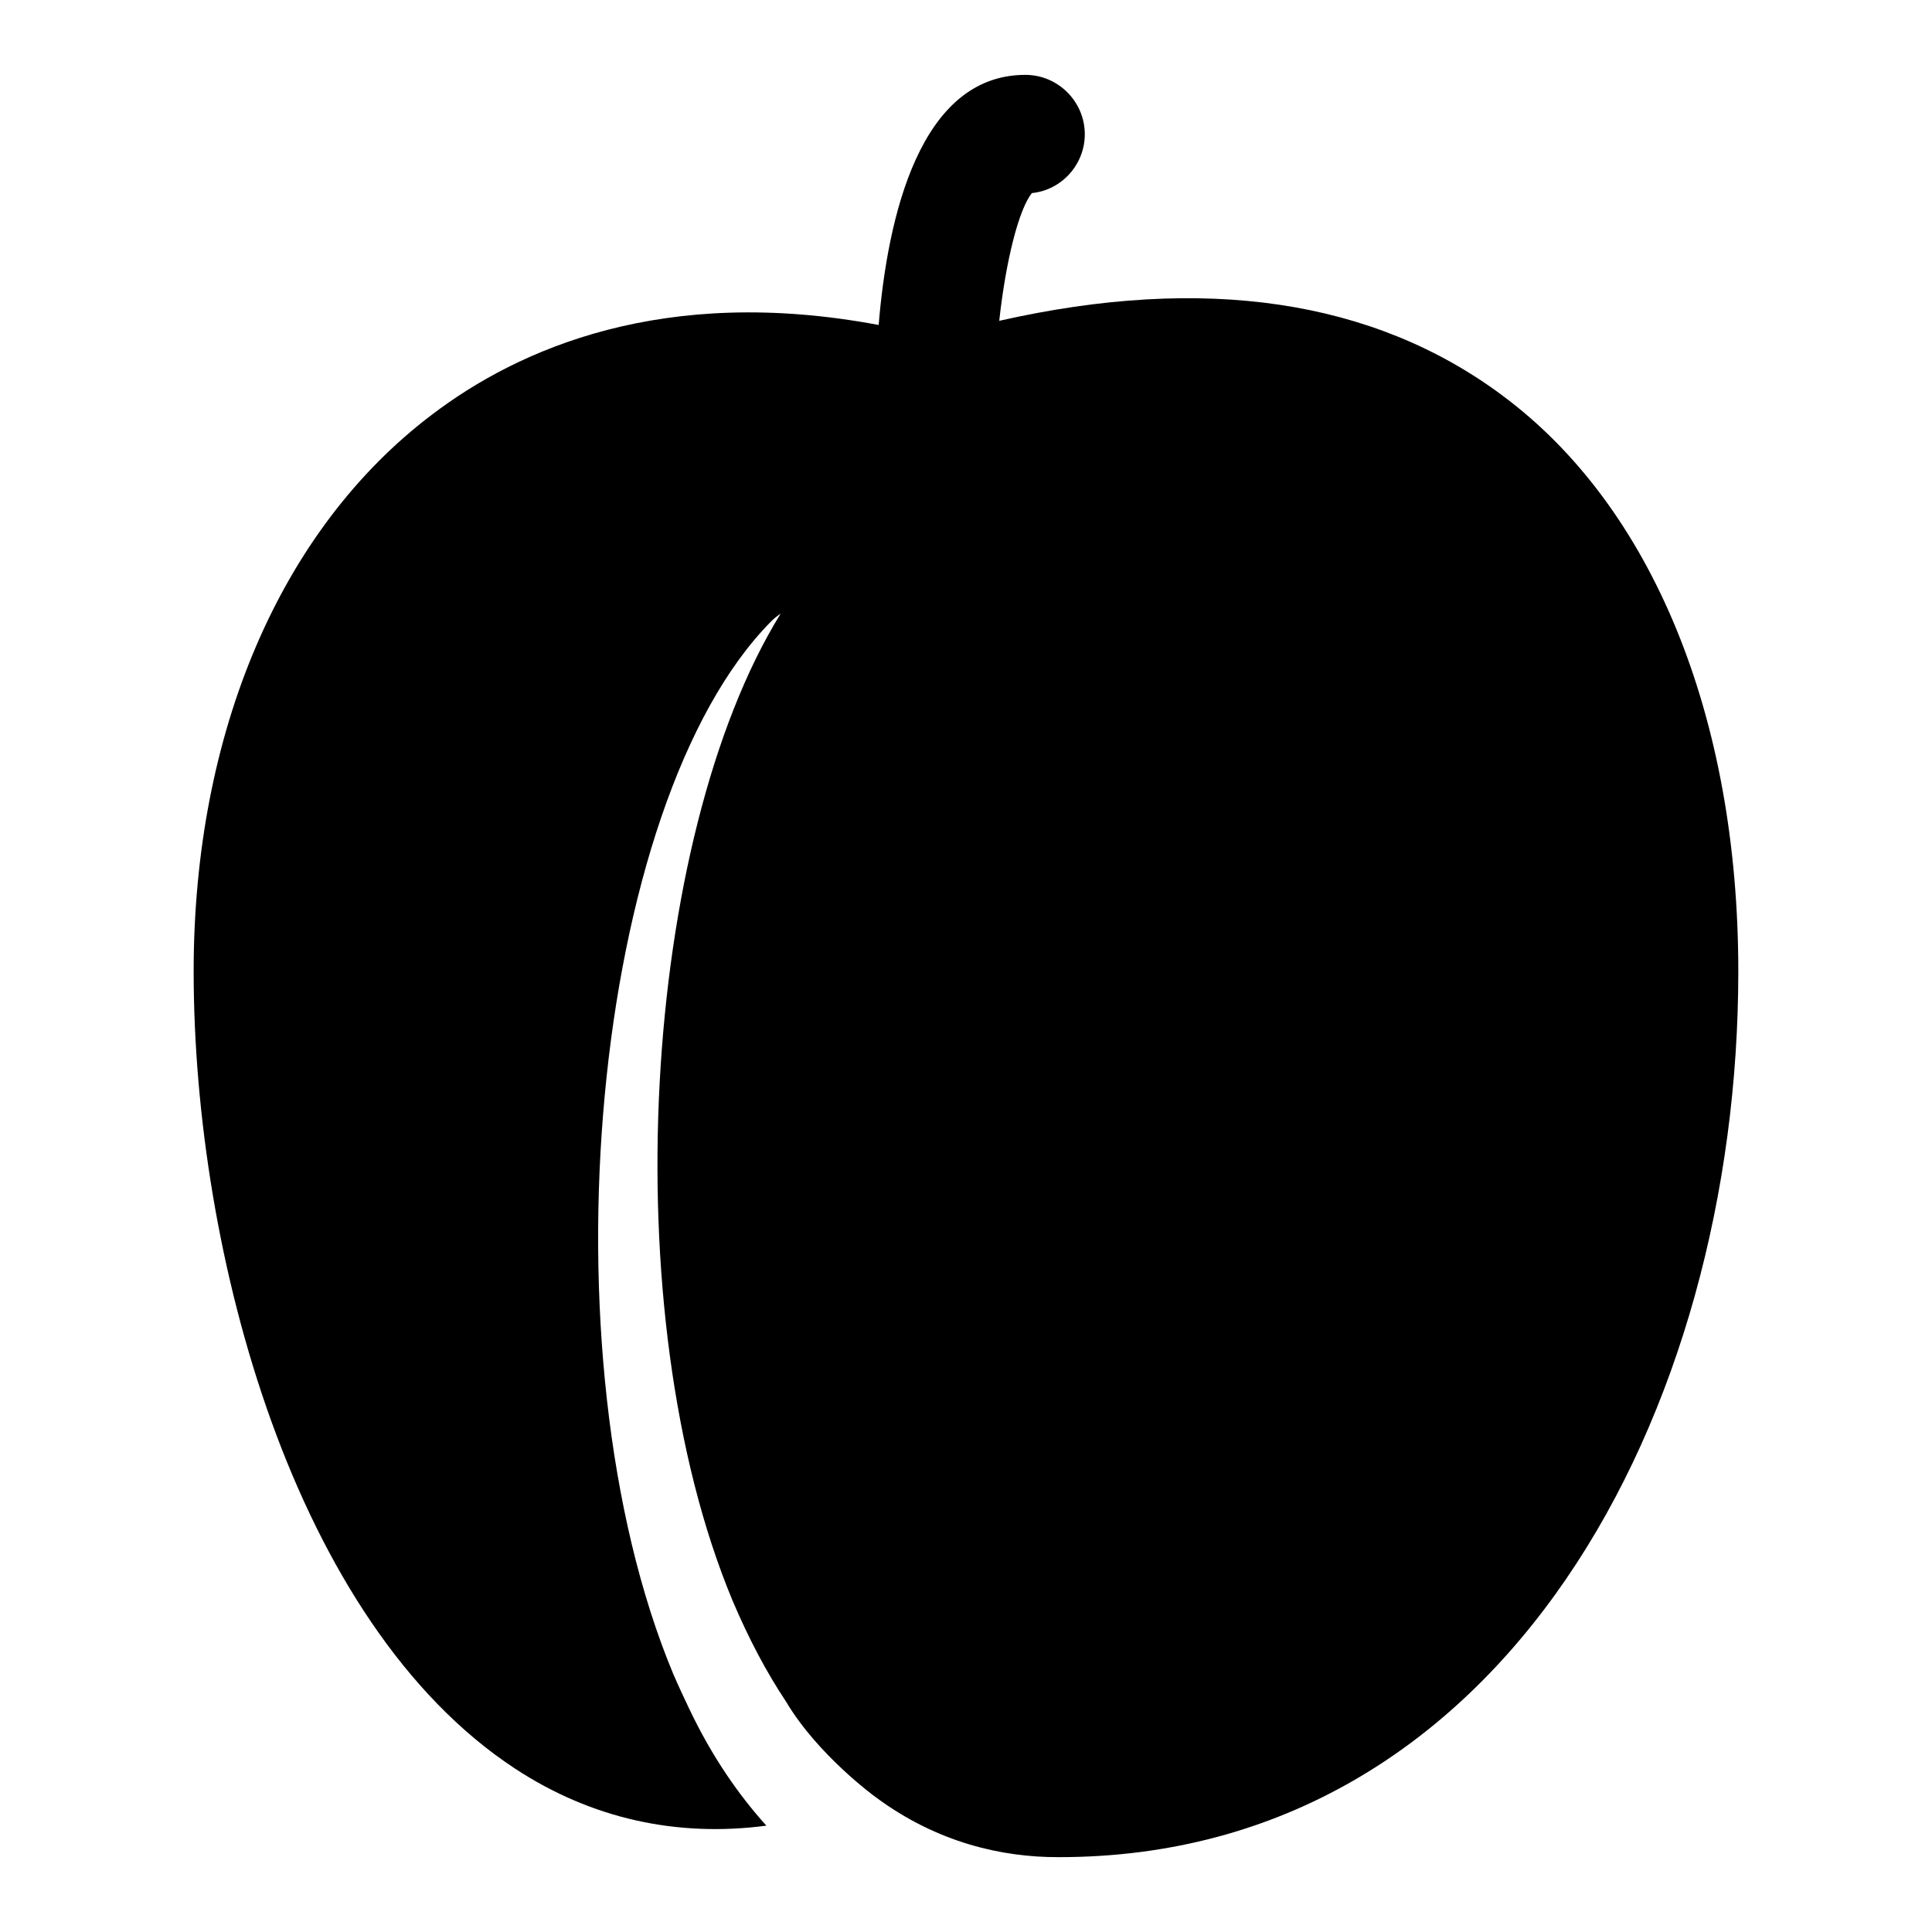 <?xml version="1.0" encoding="UTF-8"?>
<!-- Uploaded to: SVG Repo, www.svgrepo.com, Generator: SVG Repo Mixer Tools -->
<svg fill="#000000" width="800px" height="800px" version="1.1" viewBox="144 144 512 512" xmlns="http://www.w3.org/2000/svg">
 <path d="m542.01 248.7c-34.164-25.348-78.879-31.961-133.2-19.68 1.73-15.902 5.195-29.598 8.66-33.852 7.871-0.785 14.012-7.559 14.012-15.586 0-8.66-7.086-15.742-15.742-15.742-28.023 0-36.527 37.785-38.887 66.281-56.992-10.707-95.41 6.297-118.39 23.773-40.152 30.387-63.141 84.23-63.141 147.52 0 74.941 26.609 172.87 85.176 211.29 20.152 13.227 42.824 18.262 66.598 15.113-7.242-8.031-14.328-18.105-20.469-31.016-1.418-2.992-2.832-5.984-4.25-9.289-35.266-84.703-21.727-230.65 25.977-278.83 0.789-0.789 1.574-1.418 2.519-2.047-36.684 59.355-44.555 185.15-12.754 261.51 4.41 10.391 9.133 19.207 14.168 26.766 8.5 14.328 23.773 25.348 23.773 25.348 16.531 12.281 33.852 15.902 48.176 15.902h0.473c118.09 0.004 179.96-118.08 179.96-234.74 0-67.539-22.828-123.27-62.66-152.71z"/>
</svg>